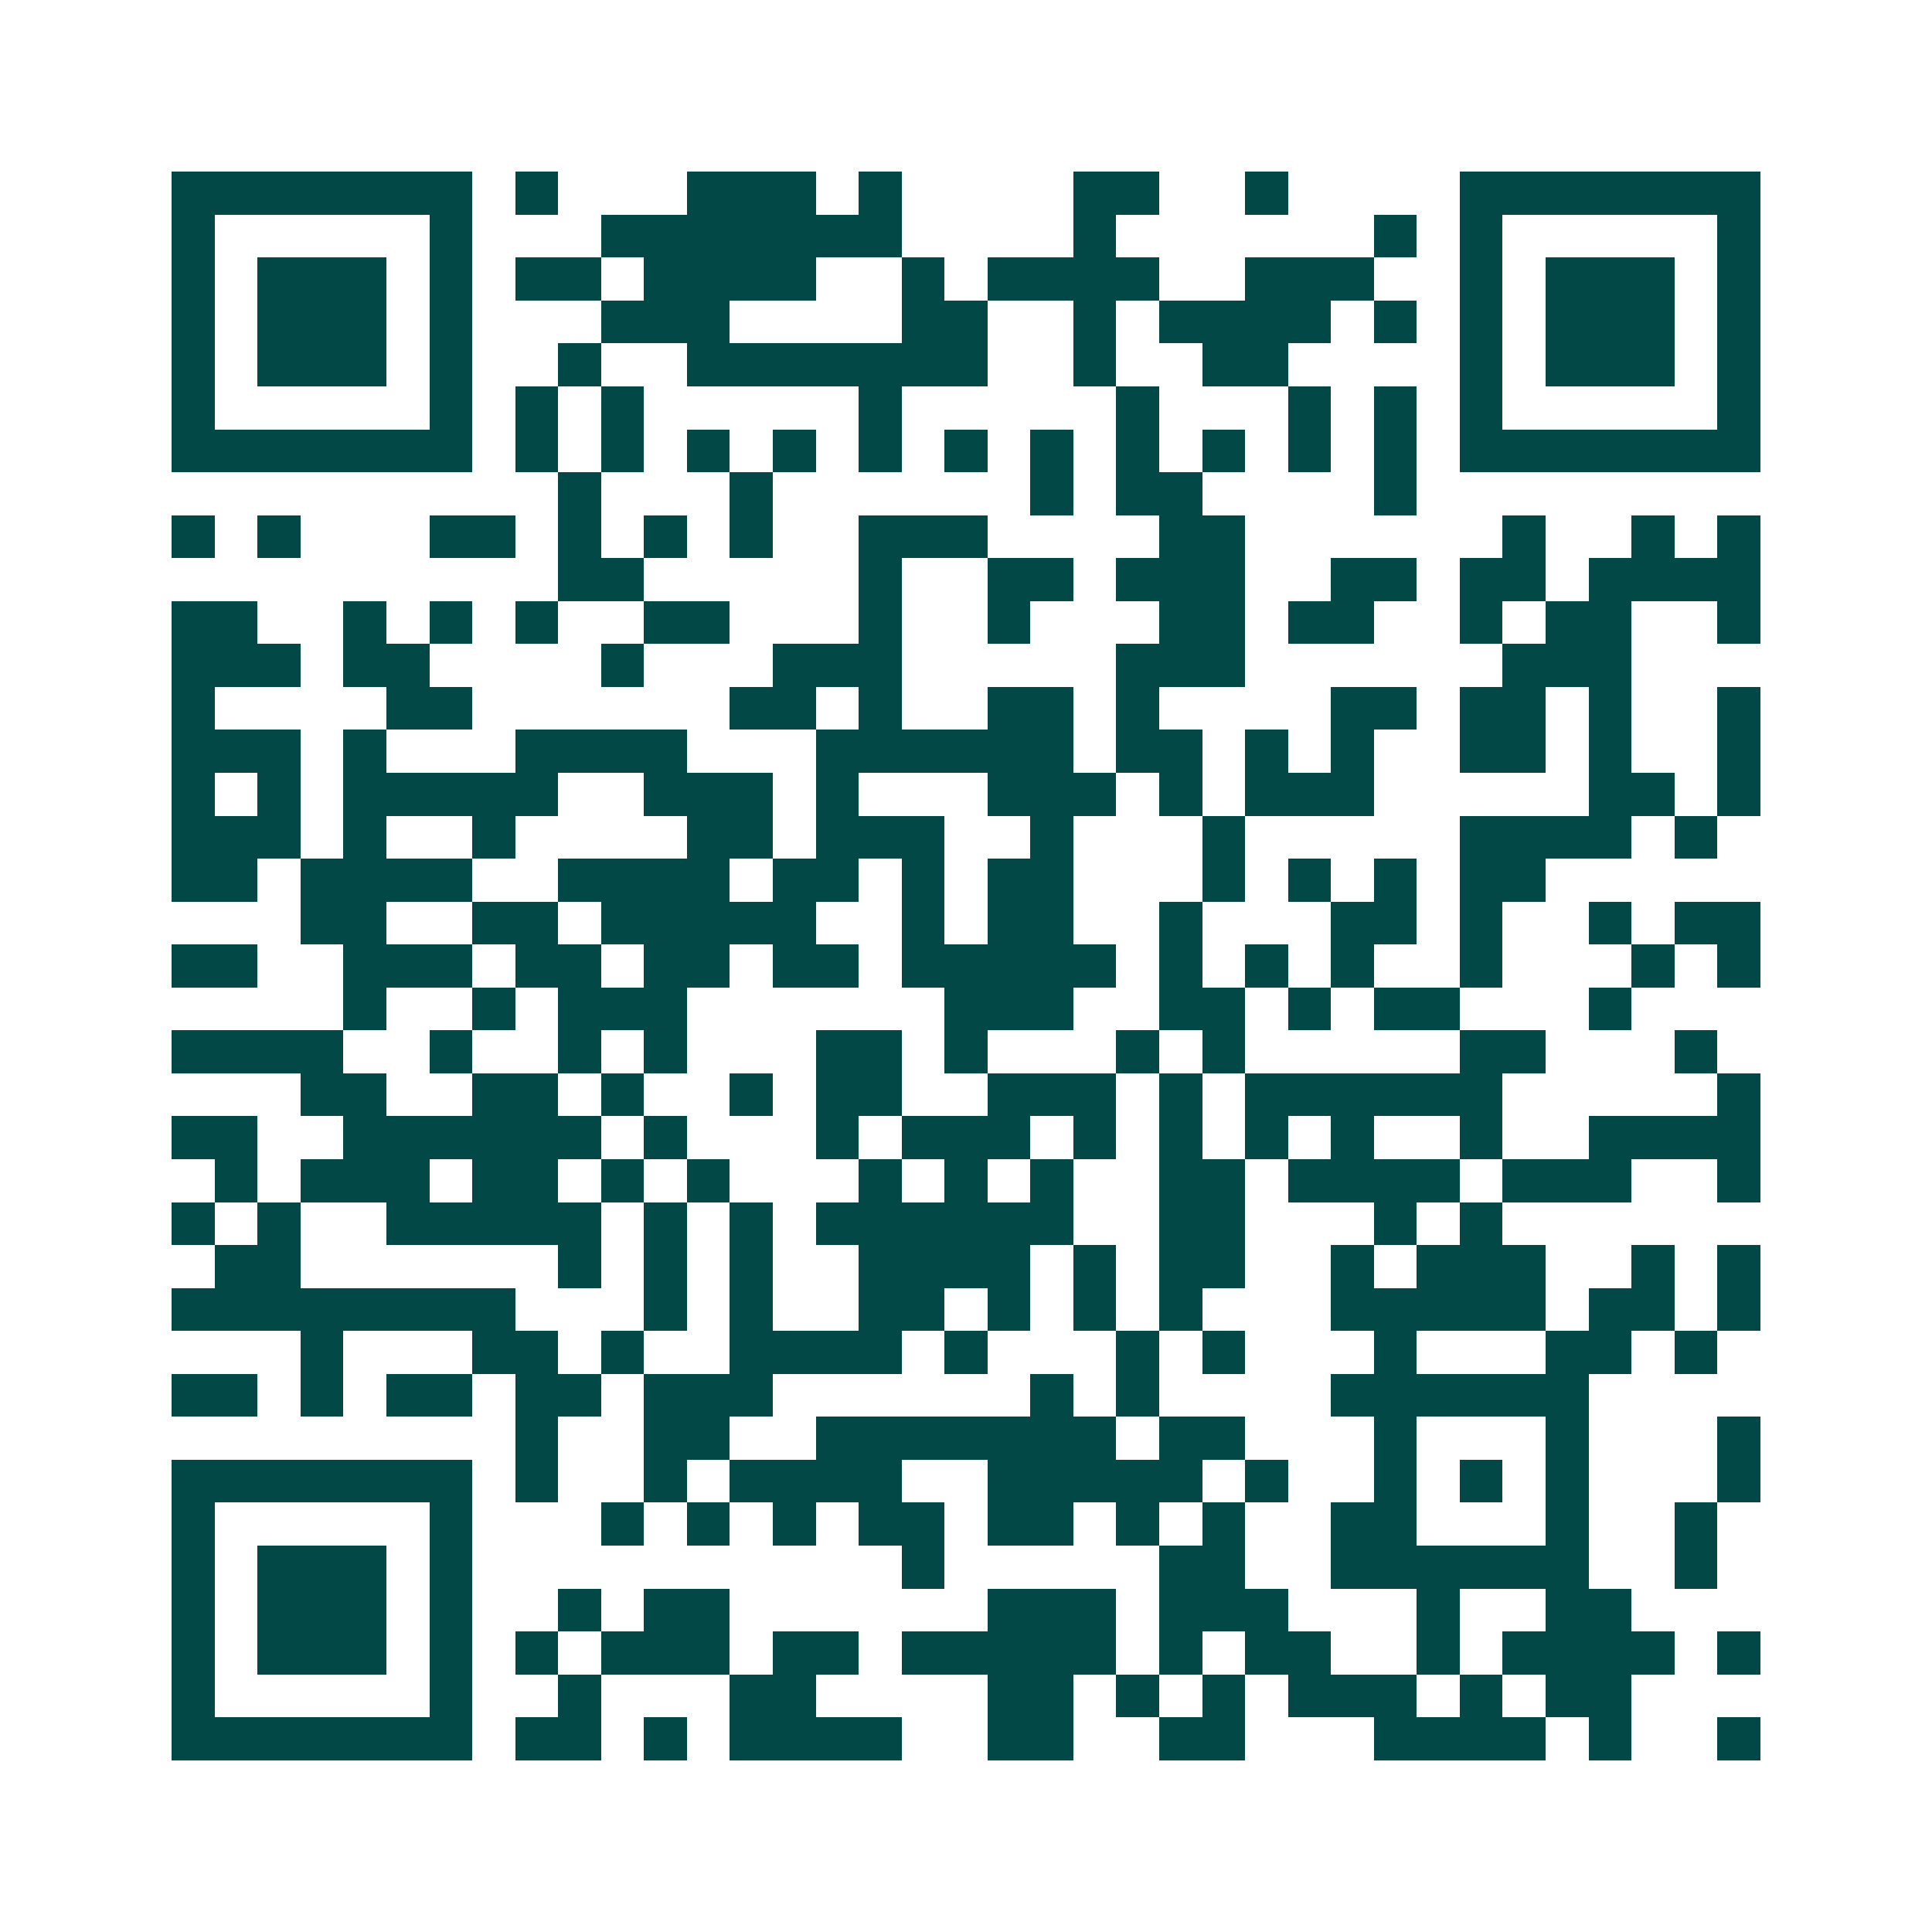 <svg xmlns="http://www.w3.org/2000/svg" width="200" height="200" viewBox="0 0 45 45" shape-rendering="crispEdges"><path fill="#ffffff" d="M0 0h45v45H0z"/><path stroke="#014847" d="M4 4.5h7m1 0h1m3 0h3m1 0h1m4 0h2m2 0h1m4 0h7M4 5.5h1m5 0h1m3 0h7m4 0h1m6 0h1m1 0h1m5 0h1M4 6.5h1m1 0h3m1 0h1m1 0h2m1 0h4m2 0h1m1 0h4m2 0h3m2 0h1m1 0h3m1 0h1M4 7.5h1m1 0h3m1 0h1m3 0h3m4 0h2m2 0h1m1 0h4m1 0h1m1 0h1m1 0h3m1 0h1M4 8.5h1m1 0h3m1 0h1m2 0h1m2 0h7m2 0h1m2 0h2m4 0h1m1 0h3m1 0h1M4 9.5h1m5 0h1m1 0h1m1 0h1m5 0h1m5 0h1m3 0h1m1 0h1m1 0h1m5 0h1M4 10.5h7m1 0h1m1 0h1m1 0h1m1 0h1m1 0h1m1 0h1m1 0h1m1 0h1m1 0h1m1 0h1m1 0h1m1 0h7M13 11.5h1m3 0h1m6 0h1m1 0h2m4 0h1M4 12.5h1m1 0h1m3 0h2m1 0h1m1 0h1m1 0h1m2 0h3m4 0h2m6 0h1m2 0h1m1 0h1M13 13.5h2m5 0h1m2 0h2m1 0h3m2 0h2m1 0h2m1 0h4M4 14.5h2m2 0h1m1 0h1m1 0h1m2 0h2m3 0h1m2 0h1m3 0h2m1 0h2m2 0h1m1 0h2m2 0h1M4 15.5h3m1 0h2m4 0h1m3 0h3m5 0h3m6 0h3M4 16.5h1m4 0h2m6 0h2m1 0h1m2 0h2m1 0h1m4 0h2m1 0h2m1 0h1m2 0h1M4 17.5h3m1 0h1m3 0h4m3 0h6m1 0h2m1 0h1m1 0h1m2 0h2m1 0h1m2 0h1M4 18.5h1m1 0h1m1 0h5m2 0h3m1 0h1m3 0h3m1 0h1m1 0h3m5 0h2m1 0h1M4 19.5h3m1 0h1m2 0h1m4 0h2m1 0h3m2 0h1m3 0h1m5 0h4m1 0h1M4 20.5h2m1 0h4m2 0h4m1 0h2m1 0h1m1 0h2m3 0h1m1 0h1m1 0h1m1 0h2M7 21.5h2m2 0h2m1 0h5m2 0h1m1 0h2m2 0h1m3 0h2m1 0h1m2 0h1m1 0h2M4 22.5h2m2 0h3m1 0h2m1 0h2m1 0h2m1 0h5m1 0h1m1 0h1m1 0h1m2 0h1m3 0h1m1 0h1M8 23.5h1m2 0h1m1 0h3m6 0h3m2 0h2m1 0h1m1 0h2m3 0h1M4 24.5h4m2 0h1m2 0h1m1 0h1m3 0h2m1 0h1m3 0h1m1 0h1m5 0h2m3 0h1M7 25.5h2m2 0h2m1 0h1m2 0h1m1 0h2m2 0h3m1 0h1m1 0h6m5 0h1M4 26.5h2m2 0h6m1 0h1m3 0h1m1 0h3m1 0h1m1 0h1m1 0h1m1 0h1m2 0h1m2 0h4M5 27.5h1m1 0h3m1 0h2m1 0h1m1 0h1m3 0h1m1 0h1m1 0h1m2 0h2m1 0h4m1 0h3m2 0h1M4 28.5h1m1 0h1m2 0h5m1 0h1m1 0h1m1 0h6m2 0h2m3 0h1m1 0h1M5 29.5h2m6 0h1m1 0h1m1 0h1m2 0h4m1 0h1m1 0h2m2 0h1m1 0h3m2 0h1m1 0h1M4 30.5h8m3 0h1m1 0h1m2 0h2m1 0h1m1 0h1m1 0h1m3 0h5m1 0h2m1 0h1M7 31.5h1m3 0h2m1 0h1m2 0h4m1 0h1m3 0h1m1 0h1m3 0h1m3 0h2m1 0h1M4 32.5h2m1 0h1m1 0h2m1 0h2m1 0h3m6 0h1m1 0h1m4 0h6M12 33.5h1m2 0h2m2 0h7m1 0h2m3 0h1m3 0h1m3 0h1M4 34.5h7m1 0h1m2 0h1m1 0h4m2 0h5m1 0h1m2 0h1m1 0h1m1 0h1m3 0h1M4 35.5h1m5 0h1m3 0h1m1 0h1m1 0h1m1 0h2m1 0h2m1 0h1m1 0h1m2 0h2m3 0h1m2 0h1M4 36.5h1m1 0h3m1 0h1m10 0h1m5 0h2m2 0h6m2 0h1M4 37.5h1m1 0h3m1 0h1m2 0h1m1 0h2m6 0h3m1 0h3m3 0h1m2 0h2M4 38.5h1m1 0h3m1 0h1m1 0h1m1 0h3m1 0h2m1 0h5m1 0h1m1 0h2m2 0h1m1 0h4m1 0h1M4 39.5h1m5 0h1m2 0h1m3 0h2m4 0h2m1 0h1m1 0h1m1 0h3m1 0h1m1 0h2M4 40.5h7m1 0h2m1 0h1m1 0h4m2 0h2m2 0h2m3 0h4m1 0h1m2 0h1"/></svg>
